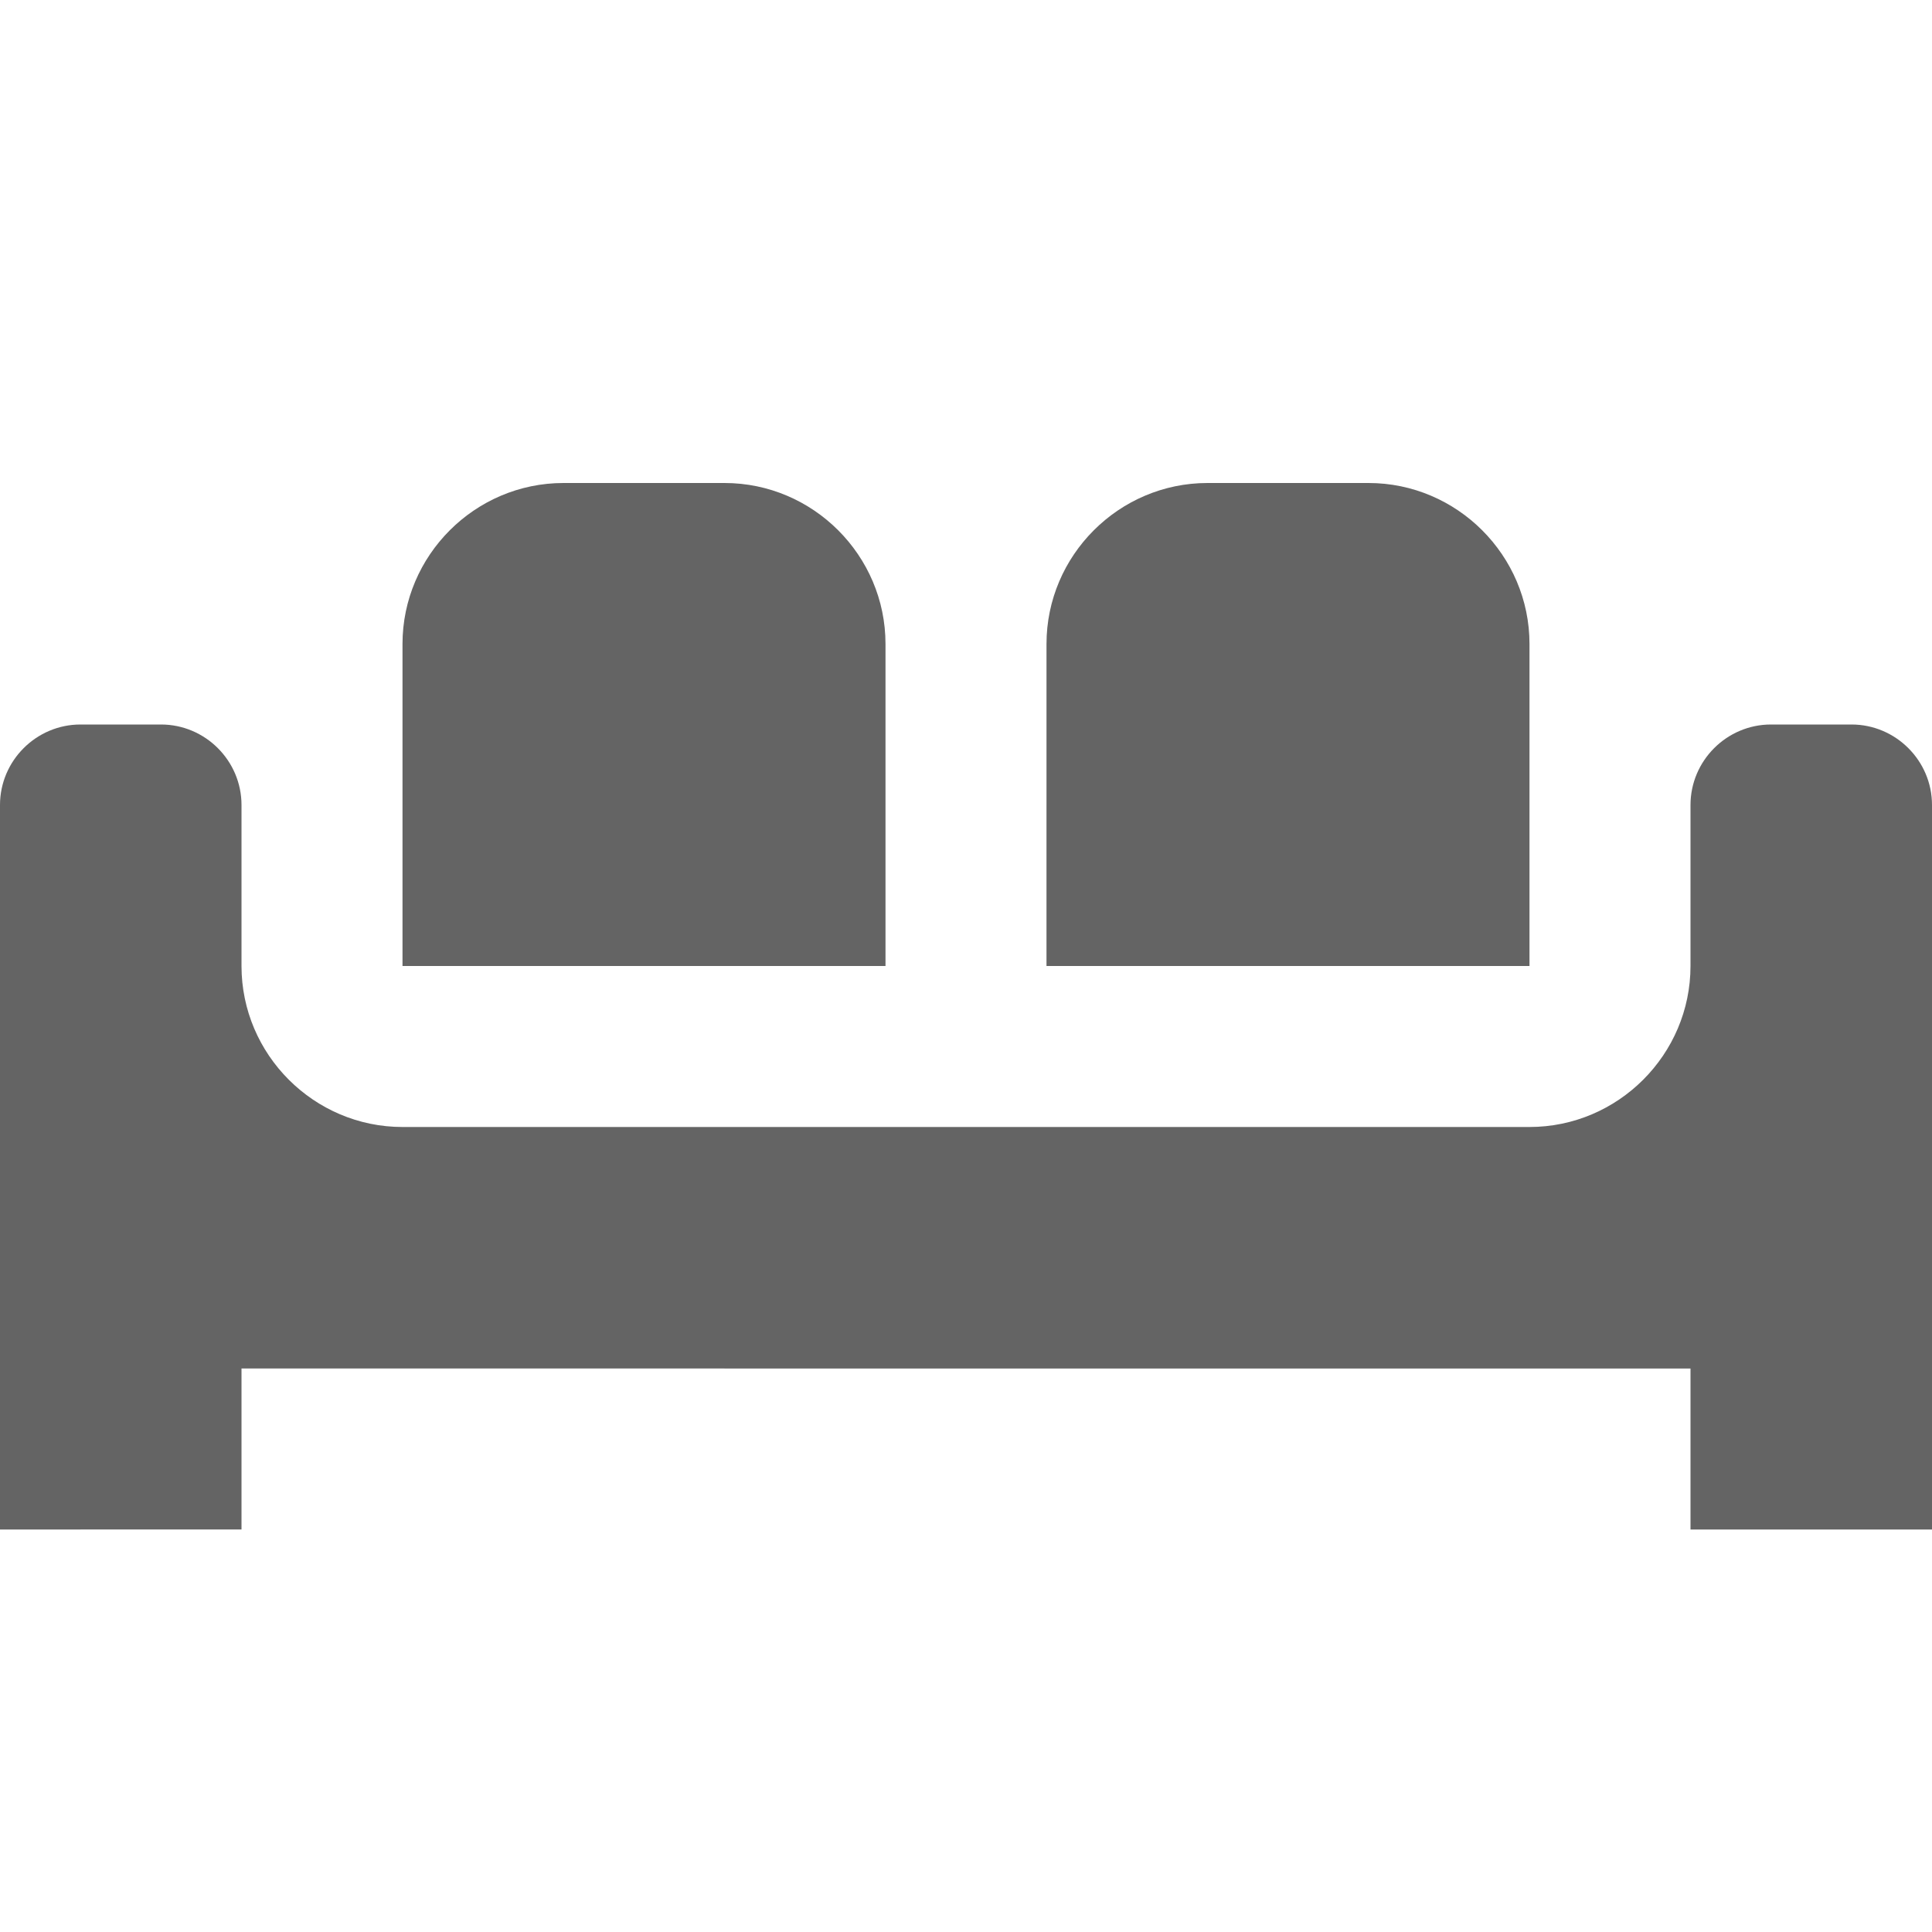 <?xml version="1.0"?>
<svg xmlns="http://www.w3.org/2000/svg" xmlns:xlink="http://www.w3.org/1999/xlink" aria-hidden="true" width="1em" height="1em" viewBox="0 0 24 24" data-icon="mdi:sofa" data-width="1em" data-height="1em" data-inline="false" class="iconify"><path d="M7 6h2c1.1 0 2 .9 2 2v4H5V8c0-1.1.9-2 2-2m8 0h2c1.1 0 2 .9 2 2v4h-6V8c0-1.1.9-2 2-2M1 9h1c.55 0 1 .45 1 1v2c0 1.1.9 2 2 2h14c1.1 0 2-.9 2-2v-2c0-.55.45-1 1-1h1c.55 0 1 .45 1 1v9h-3v-2H3v2H0v-9c0-.55.45-1 1-1z" fill="#646464"/></svg>
